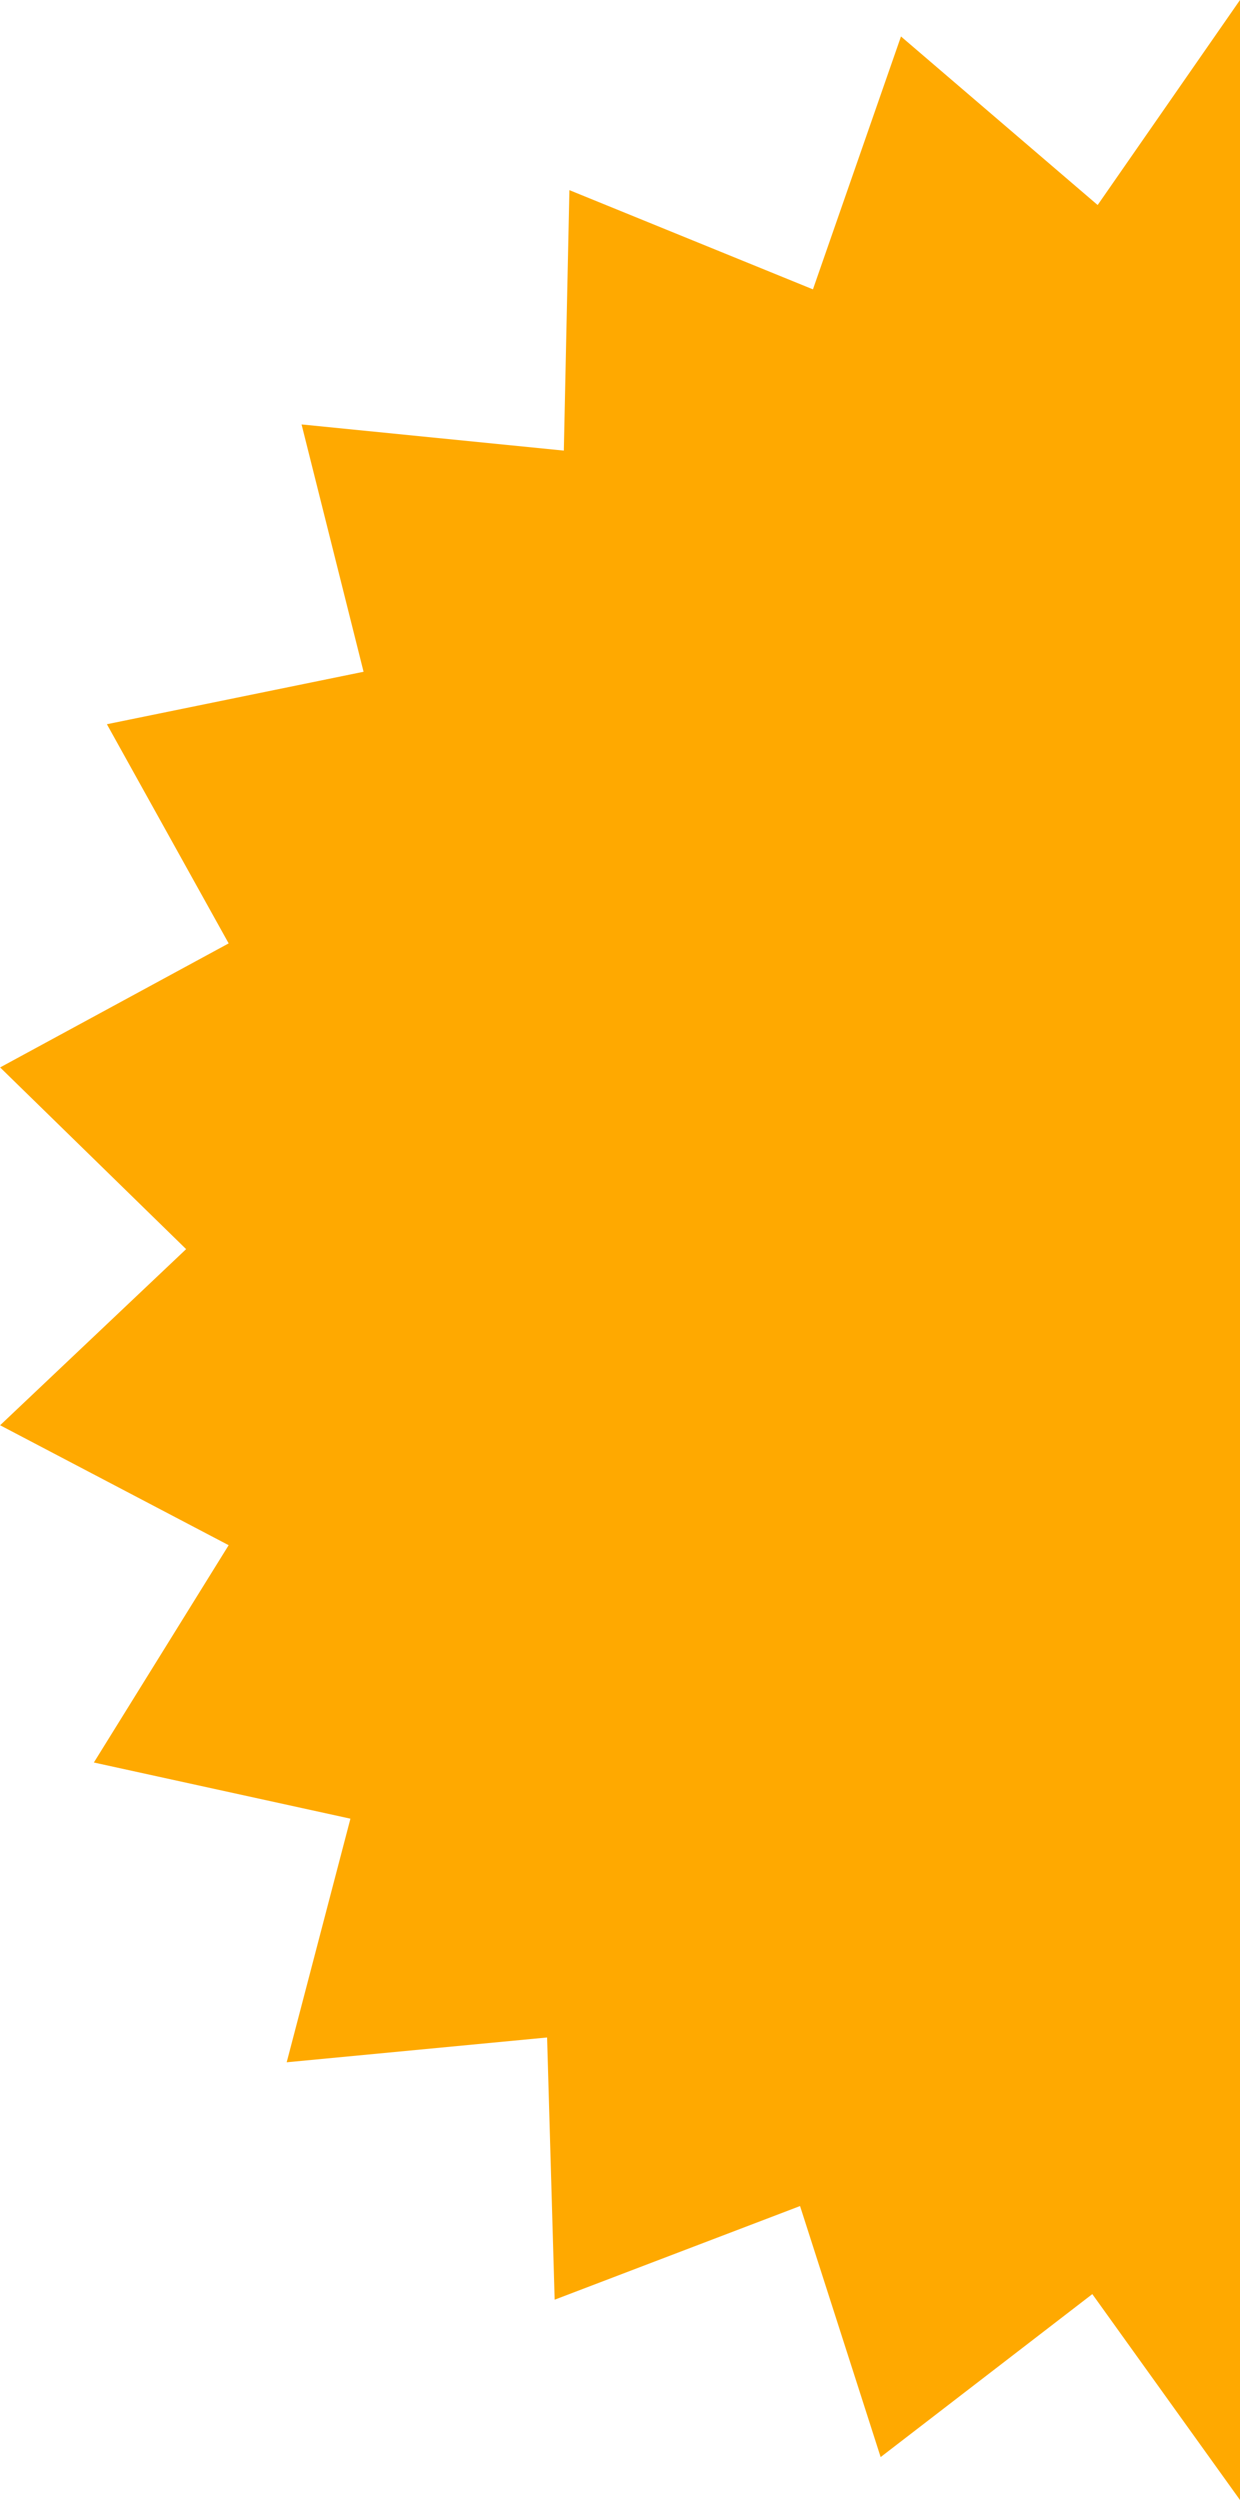 <svg xmlns="http://www.w3.org/2000/svg" width="10" height="20.157" viewBox="0 0 10 20.157"><path d="M240.185,130.844l-1.148,1.653-1.586-1.359-.71,2.039-1.964-.8-.045,2.1-2.115-.211.5,1.994-2.07.423.982,1.767-1.843,1,1.5,1.465-1.5,1.42,1.843.967-1.087,1.752,2.069.453-.514,1.964,2.1-.2.061,2.114,1.979-.755.65,2.024,1.707-1.314L240.185,151Z" transform="translate(-230.185 -130.844)" fill="#ffa900" fill-rule="evenodd"/></svg>